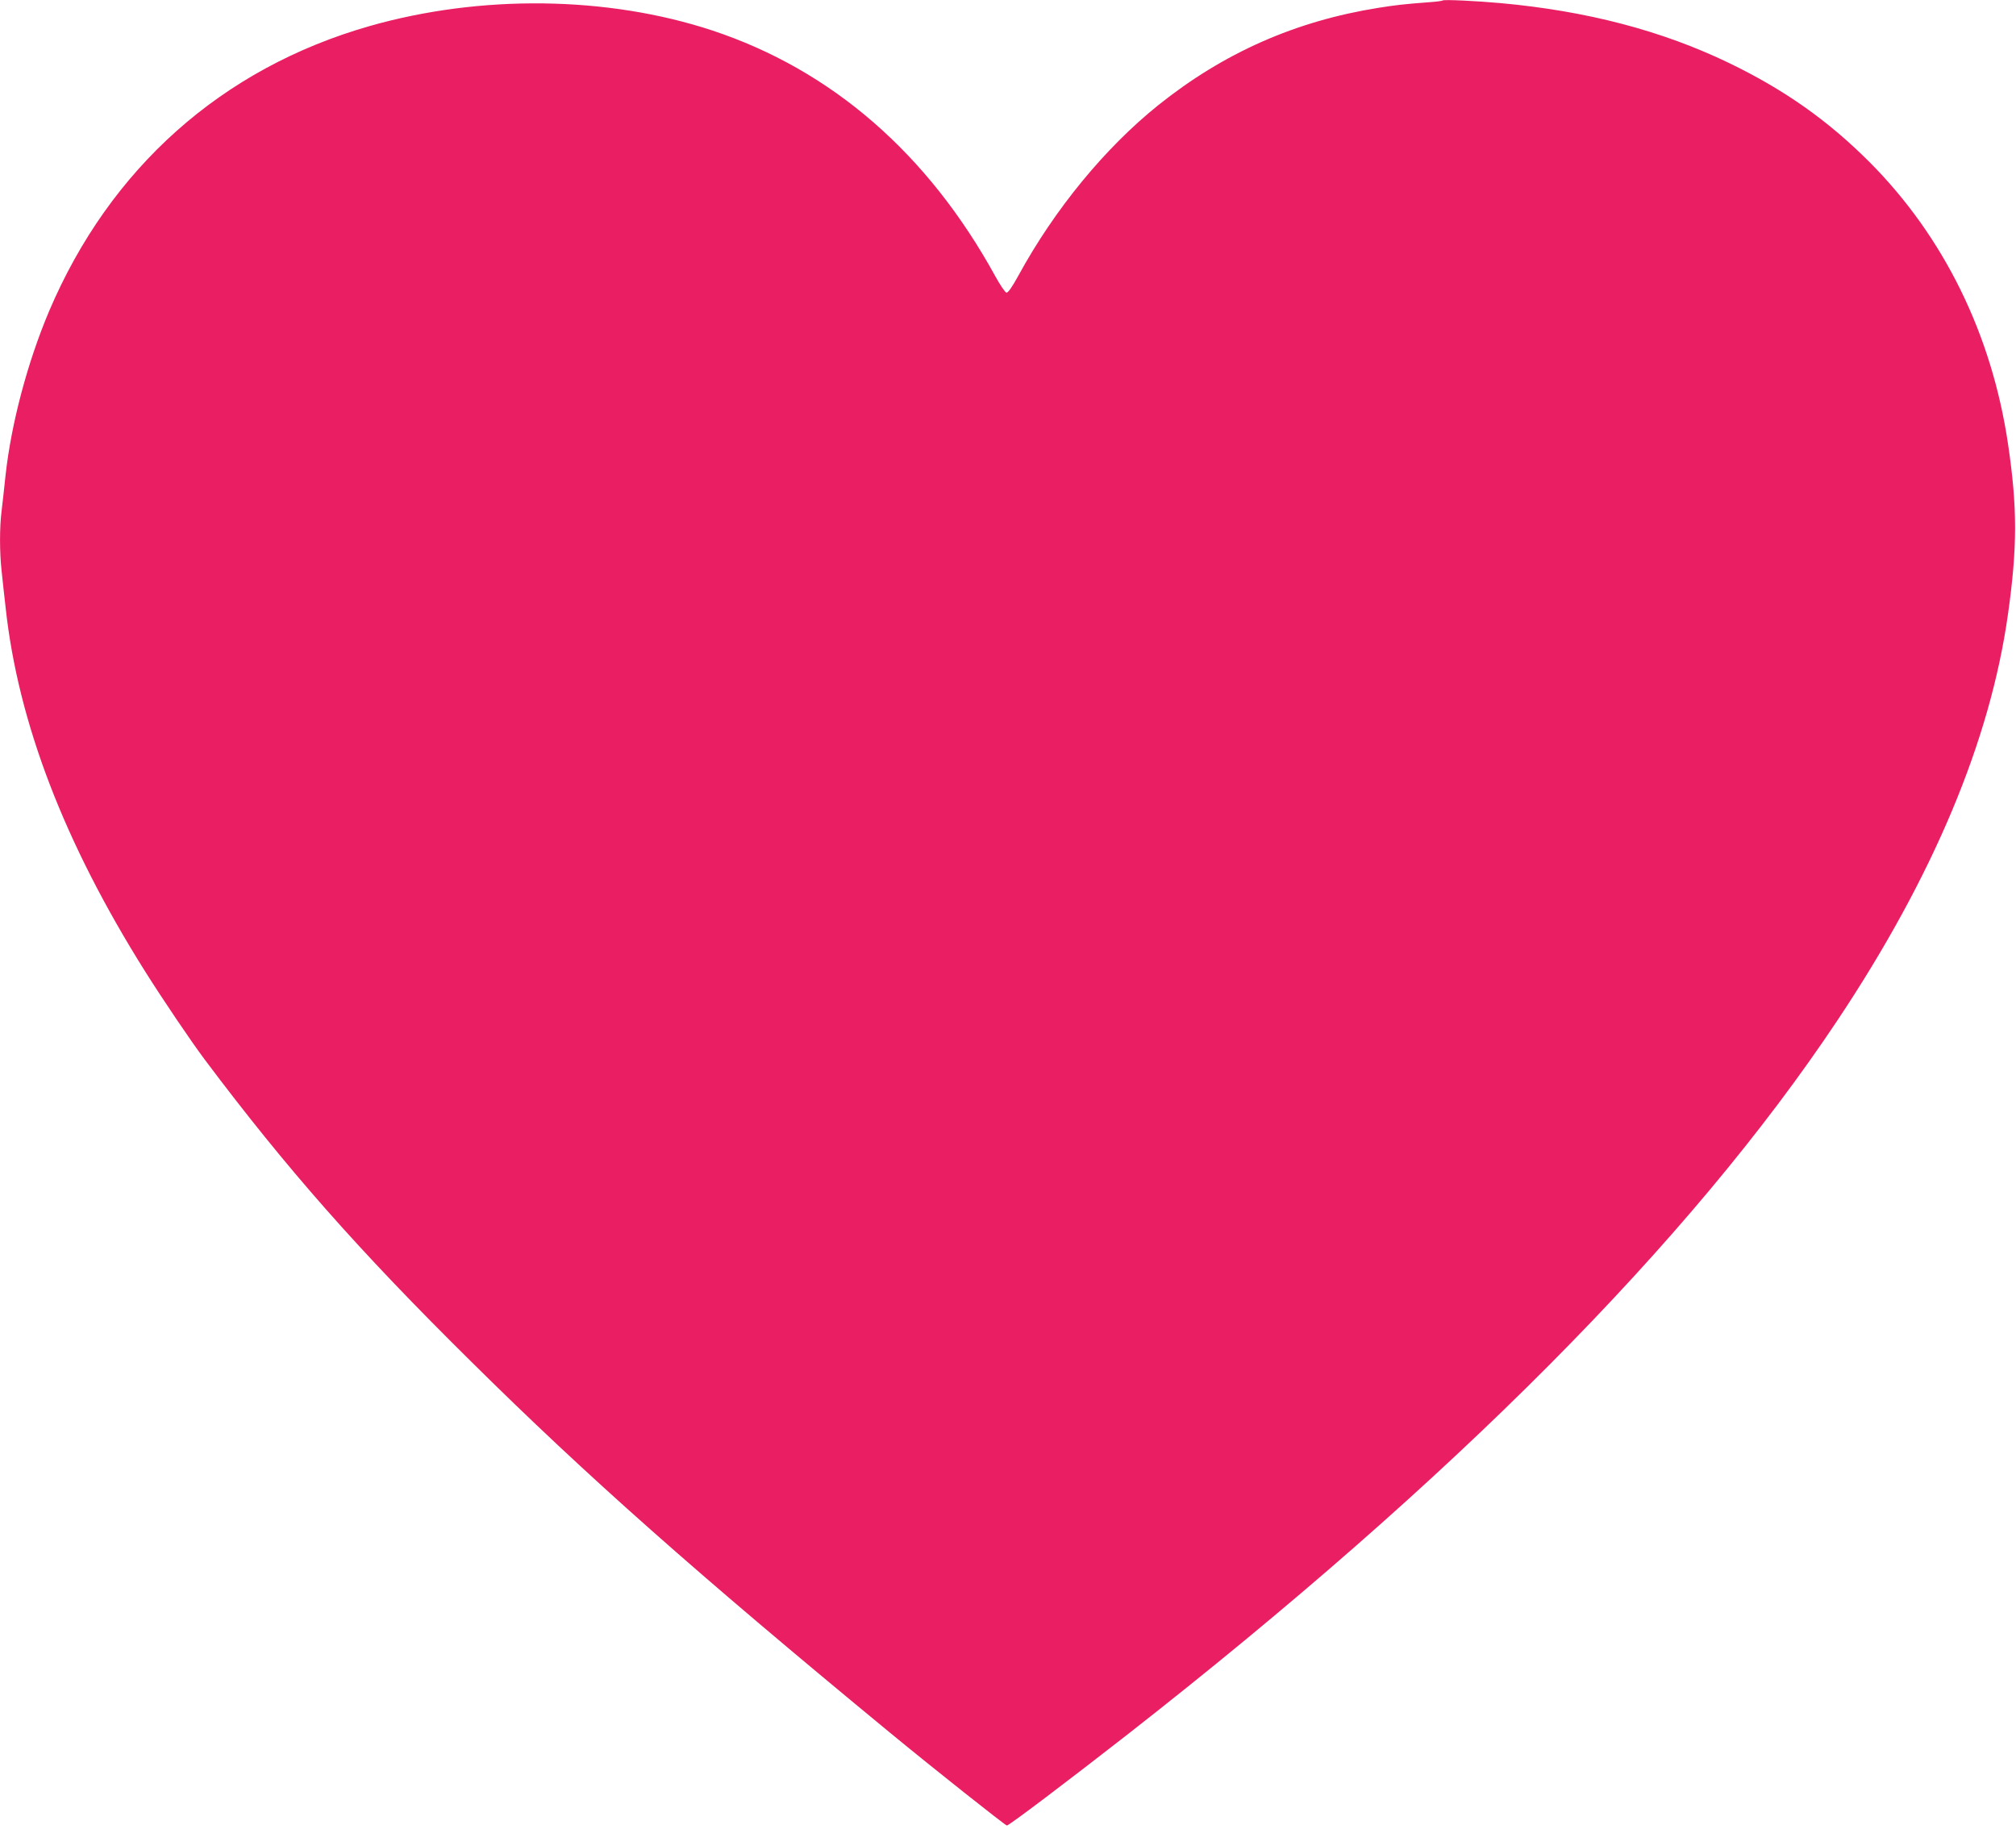 <?xml version="1.0" standalone="no"?>
<!DOCTYPE svg PUBLIC "-//W3C//DTD SVG 20010904//EN"
 "http://www.w3.org/TR/2001/REC-SVG-20010904/DTD/svg10.dtd">
<svg version="1.0" xmlns="http://www.w3.org/2000/svg"
 width="1280pt" height="1161pt" viewBox="0 0 1280 1161"
 preserveAspectRatio="xMidYMid meet">
<g transform="translate(0,1161) scale(0.1,-0.1)"
fill="#e91e63" stroke="none">
<path d="M9160 11607 c-3 -3 -41 -8 -85 -11 -159 -12 -212 -18 -325 -36 -525
-84 -980 -285 -1395 -617 -338 -271 -658 -660 -888 -1081 -41 -75 -67 -112
-77 -110 -8 2 -40 48 -70 103 -428 780 -1040 1311 -1799 1562 -665 219 -1469
229 -2176 27 -936 -268 -1646 -900 -2033 -1809 -137 -324 -241 -714 -277
-1045 -8 -80 -20 -181 -25 -225 -13 -102 -13 -261 0 -378 5 -51 17 -157 26
-237 79 -727 373 -1493 887 -2310 111 -176 289 -440 379 -560 518 -690 972
-1206 1690 -1915 734 -727 1432 -1345 2659 -2356 272 -224 732 -589 742 -589
14 0 389 284 767 579 2068 1617 3569 3127 4505 4531 608 912 971 1776 1084
2580 60 426 60 677 1 1077 -103 700 -408 1320 -880 1794 -263 263 -538 458
-892 629 -425 205 -901 330 -1448 380 -152 14 -363 24 -370 17z"/>
</g>
</svg>
